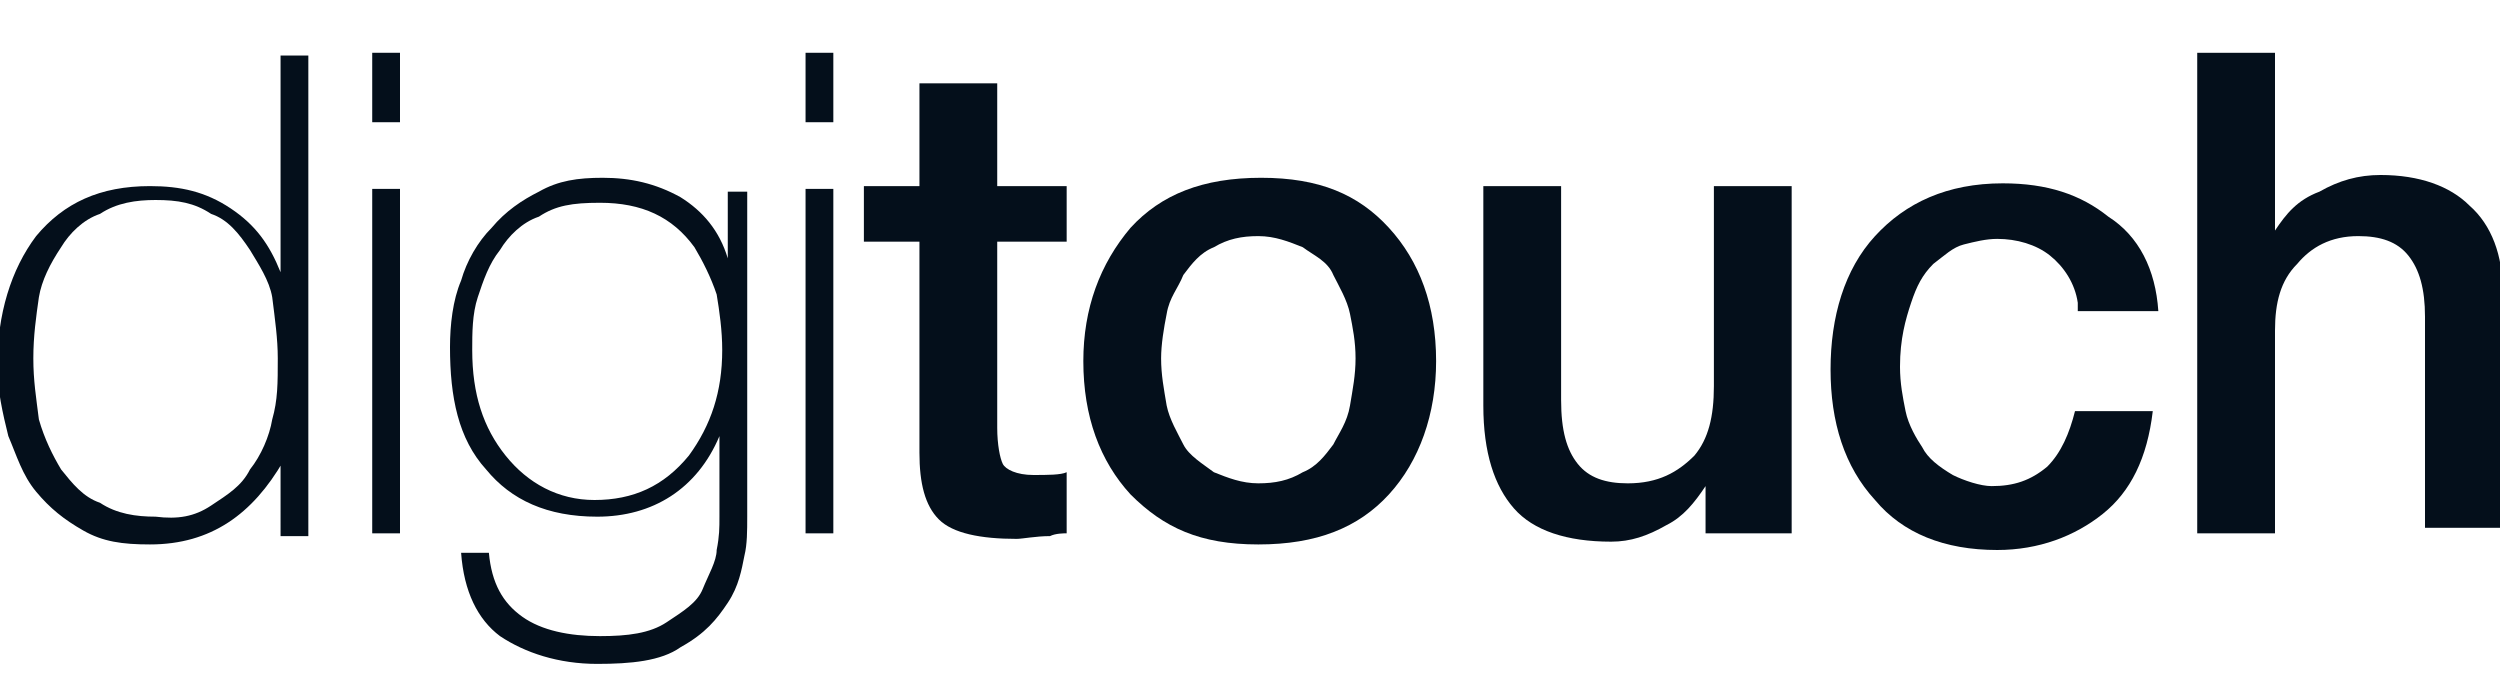 <?xml version="1.0" encoding="utf-8"?>
<!-- Generator: Adobe Illustrator 18.0.0, SVG Export Plug-In . SVG Version: 6.00 Build 0)  -->
<!DOCTYPE svg PUBLIC "-//W3C//DTD SVG 1.1//EN" "http://www.w3.org/Graphics/SVG/1.1/DTD/svg11.dtd">
<svg version="1.1" id="Layer_1" xmlns="http://www.w3.org/2000/svg" xmlns:xlink="http://www.w3.org/1999/xlink" x="0px" y="0px"
	 viewBox="405 436.5 90 24.5" enable-background="new 405 436.5 90 24.5" xml:space="preserve">
<g>
	<path fill="#040F1B" d="M415.2,453.1L415.2,453.1c-1.1,1.9-2.6,3-4.8,3c-1,0-1.7-0.1-2.4-0.5c-0.7-0.4-1.2-0.8-1.7-1.4
		c-0.5-0.6-0.7-1.3-1-2c-0.2-0.8-0.4-1.7-0.4-2.5c0-1.9,0.5-3.5,1.4-4.7c1-1.2,2.3-1.8,4.1-1.8c1.1,0,2,0.2,2.9,0.8s1.4,1.3,1.8,2.3
		l0,0v-7.8h1v17.3h-1V453.1z M412.6,454.7c0.6-0.4,1.1-0.7,1.4-1.3c0.4-0.5,0.7-1.2,0.8-1.8c0.2-0.7,0.2-1.3,0.2-2.2
		c0-0.7-0.1-1.4-0.2-2.2c-0.1-0.6-0.5-1.2-0.8-1.7c-0.4-0.6-0.8-1.1-1.4-1.3c-0.6-0.4-1.2-0.5-2-0.5c-0.7,0-1.4,0.1-2,0.5
		c-0.6,0.2-1.1,0.7-1.4,1.2c-0.4,0.6-0.7,1.2-0.8,1.8c-0.1,0.7-0.2,1.4-0.2,2.2s0.1,1.4,0.2,2.2c0.2,0.7,0.5,1.3,0.8,1.8
		c0.4,0.5,0.8,1,1.4,1.2c0.6,0.4,1.3,0.5,2,0.5C411.4,455.2,412,455.1,412.6,454.7"/>
	<path fill="#040F1B" d="M418.4,438.4h1v2.5h-1V438.4z M418.4,443.3h1v12.4h-1V443.3z"/>
	<path fill="#040F1B" d="M431.9,443.3v11.8c0,0.5,0,1-0.1,1.4c-0.1,0.5-0.2,1.1-0.6,1.7c-0.4,0.6-0.8,1.1-1.7,1.6
		c-0.7,0.5-1.8,0.6-3,0.6c-1.4,0-2.6-0.4-3.5-1c-0.8-0.6-1.3-1.6-1.4-3h1c0.1,1.1,0.5,1.8,1.2,2.3c0.7,0.5,1.7,0.7,2.8,0.7
		c1,0,1.8-0.1,2.4-0.5s1.1-0.7,1.3-1.2c0.2-0.5,0.5-1,0.5-1.4c0.1-0.5,0.1-0.8,0.1-1.2v-2.9l0,0c-0.8,1.9-2.4,2.9-4.4,2.9
		c-1.8,0-3.1-0.6-4-1.7c-1-1.1-1.3-2.6-1.3-4.4c0-0.8,0.1-1.7,0.4-2.4c0.2-0.7,0.6-1.4,1.1-1.9c0.5-0.6,1.1-1,1.7-1.3
		c0.7-0.4,1.4-0.5,2.3-0.5c1,0,1.9,0.2,2.8,0.7c0.8,0.5,1.4,1.2,1.7,2.2l0,0v-2.4H431.9z M424.4,444.3c-0.6,0.2-1.1,0.7-1.4,1.2
		c-0.4,0.5-0.6,1.1-0.8,1.7c-0.2,0.6-0.2,1.3-0.2,1.9c0,1.6,0.4,2.8,1.2,3.8c0.8,1,1.9,1.6,3.2,1.6c1.4,0,2.5-0.5,3.4-1.6
		c0.8-1.1,1.2-2.3,1.2-3.8c0-0.7-0.1-1.4-0.2-2c-0.2-0.6-0.5-1.2-0.8-1.7c-0.8-1.1-1.9-1.6-3.4-1.6
		C425.6,443.8,425,443.9,424.4,444.3"/>
	<path fill="#040F1B" d="M434,438.4h1v2.5h-1V438.4z M434,443.3h1v12.4h-1V443.3z"/>
	<path fill="#040F1B" d="M436.1,443.2h2v-3.7h2.8v3.7h2.5v2h-2.5v6.7c0,0.6,0.1,1.1,0.2,1.3c0.1,0.2,0.5,0.4,1.1,0.4
		c0.5,0,1,0,1.2-0.1v2.2c-0.1,0-0.4,0-0.6,0.1c-0.5,0-1,0.1-1.2,0.1c-1.3,0-2.3-0.2-2.8-0.7c-0.5-0.5-0.7-1.3-0.7-2.4v-7.6h-2V443.2
		z"/>
	<path fill="#040F1B" d="M445.7,454.3c-1.1-1.2-1.7-2.8-1.7-4.8c0-1.9,0.6-3.5,1.7-4.8c1.1-1.2,2.6-1.8,4.7-1.8s3.5,0.6,4.6,1.8
		c1.1,1.2,1.7,2.8,1.7,4.8c0,1.9-0.6,3.6-1.7,4.8c-1.1,1.2-2.6,1.8-4.7,1.8C448.2,456.1,446.9,455.5,445.7,454.3 M451.9,453.5
		c0.5-0.2,0.8-0.6,1.1-1c0.2-0.4,0.5-0.8,0.6-1.4c0.1-0.6,0.2-1.1,0.2-1.7c0-0.6-0.1-1.1-0.2-1.6c-0.1-0.5-0.4-1-0.6-1.4
		c-0.2-0.5-0.7-0.7-1.1-1c-0.5-0.2-1-0.4-1.6-0.4s-1.1,0.1-1.6,0.4c-0.5,0.2-0.8,0.6-1.1,1c-0.2,0.5-0.5,0.8-0.6,1.4
		c-0.1,0.5-0.2,1.1-0.2,1.6c0,0.6,0.1,1.1,0.2,1.7c0.1,0.5,0.4,1,0.6,1.4c0.2,0.4,0.7,0.7,1.1,1c0.5,0.2,1,0.4,1.6,0.4
		S451.4,453.8,451.9,453.5"/>
	<path fill="#040F1B" d="M469.2,455.7h-2.8V454l0,0c-0.4,0.6-0.8,1.1-1.4,1.4c-0.7,0.4-1.3,0.6-2,0.6c-1.6,0-2.8-0.4-3.5-1.2
		c-0.7-0.8-1.1-2-1.1-3.7v-7.9h2.8v7.7c0,1.1,0.2,1.8,0.6,2.3c0.4,0.5,1,0.7,1.8,0.7c1.1,0,1.8-0.4,2.4-1c0.5-0.6,0.7-1.4,0.7-2.5
		v-7.2h2.8v12.5H469.2z"/>
	<path fill="#040F1B" d="M479.8,447.4c-0.1-0.7-0.5-1.3-1-1.7c-0.5-0.4-1.2-0.6-1.9-0.6c-0.4,0-0.8,0.1-1.2,0.2
		c-0.4,0.1-0.7,0.4-1.1,0.7c-0.4,0.4-0.6,0.8-0.8,1.4s-0.4,1.3-0.4,2.3c0,0.6,0.1,1.1,0.2,1.6s0.4,1,0.6,1.3c0.2,0.4,0.6,0.7,1.1,1
		c0.4,0.2,1,0.4,1.4,0.4c0.8,0,1.4-0.2,2-0.7c0.5-0.5,0.8-1.2,1-2h2.8c-0.2,1.7-0.8,2.9-1.8,3.7c-1,0.8-2.3,1.3-3.8,1.3
		c-1.9,0-3.4-0.6-4.4-1.8c-1.1-1.2-1.6-2.8-1.6-4.7c0-1.9,0.5-3.6,1.6-4.8c1.1-1.2,2.6-1.9,4.6-1.9c1.6,0,2.8,0.4,3.8,1.2
		c1.1,0.7,1.7,1.9,1.8,3.4h-2.9V447.4z"/>
	<path fill="#040F1B" d="M484.1,438.4h2.8v6.4l0,0c0.4-0.6,0.8-1.1,1.6-1.4c0.7-0.4,1.4-0.6,2.2-0.6c1.4,0,2.5,0.4,3.2,1.1
		c0.8,0.7,1.2,1.8,1.2,3.1v8.5h-2.8v-7.6c0-1-0.2-1.7-0.6-2.2c-0.4-0.5-1-0.7-1.8-0.7c-1,0-1.7,0.4-2.2,1c-0.6,0.6-0.8,1.4-0.8,2.4
		v7.3h-2.8V438.4z"/>
</g>
</svg>
